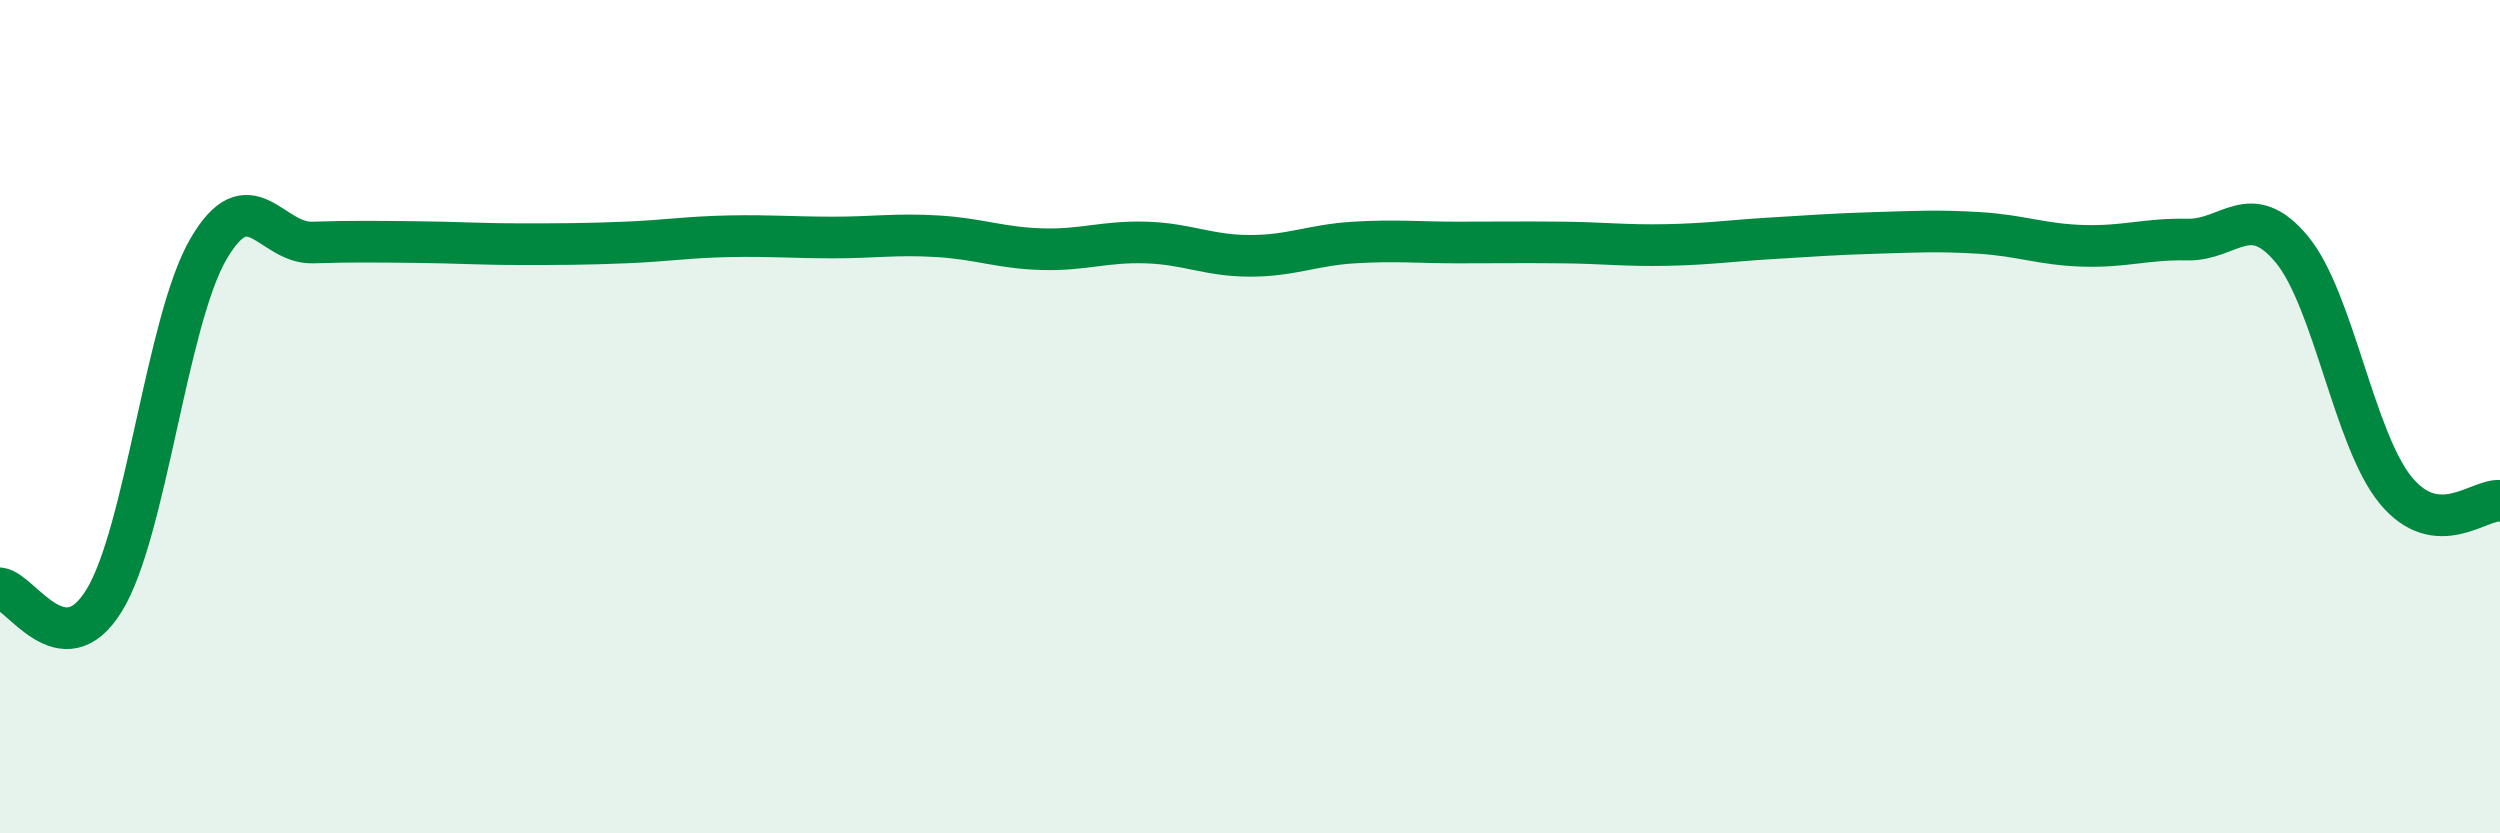 
    <svg width="60" height="20" viewBox="0 0 60 20" xmlns="http://www.w3.org/2000/svg">
      <path
        d="M 0,14.12 C 0.5,14.18 1.5,16.04 2.5,14.41 C 3.5,12.78 4,7.7 5,5.98 C 6,4.26 6.5,5.85 7.5,5.82 C 8.5,5.79 9,5.8 10,5.81 C 11,5.82 11.5,5.86 12.5,5.86 C 13.5,5.86 14,5.86 15,5.82 C 16,5.78 16.5,5.69 17.5,5.67 C 18.5,5.65 19,5.7 20,5.7 C 21,5.7 21.5,5.61 22.5,5.67 C 23.5,5.73 24,5.95 25,5.98 C 26,6.01 26.5,5.79 27.5,5.82 C 28.5,5.85 29,6.14 30,6.14 C 31,6.14 31.5,5.88 32.5,5.82 C 33.5,5.76 34,5.82 35,5.82 C 36,5.82 36.5,5.81 37.5,5.82 C 38.5,5.83 39,5.9 40,5.88 C 41,5.86 41.5,5.78 42.5,5.72 C 43.5,5.66 44,5.62 45,5.59 C 46,5.56 46.5,5.53 47.5,5.59 C 48.5,5.65 49,5.87 50,5.9 C 51,5.93 51.5,5.73 52.5,5.75 C 53.5,5.77 54,4.78 55,5.98 C 56,7.18 56.5,10.56 57.5,11.77 C 58.5,12.98 59.5,11.97 60,12.02L60 20L0 20Z"
        fill="#008740"
        opacity="0.1"
        stroke-linecap="round"
        stroke-linejoin="round"
      />
      <path
        d="M 0,14.12 C 0.5,14.18 1.5,16.04 2.5,14.41 C 3.5,12.78 4,7.7 5,5.98 C 6,4.26 6.5,5.85 7.5,5.82 C 8.5,5.79 9,5.8 10,5.81 C 11,5.82 11.5,5.86 12.5,5.86 C 13.5,5.86 14,5.86 15,5.82 C 16,5.78 16.5,5.69 17.5,5.67 C 18.5,5.65 19,5.7 20,5.7 C 21,5.7 21.5,5.61 22.5,5.67 C 23.5,5.73 24,5.95 25,5.98 C 26,6.01 26.5,5.79 27.5,5.82 C 28.5,5.85 29,6.14 30,6.14 C 31,6.14 31.5,5.88 32.5,5.82 C 33.5,5.76 34,5.82 35,5.82 C 36,5.82 36.5,5.81 37.5,5.82 C 38.5,5.83 39,5.9 40,5.88 C 41,5.86 41.5,5.78 42.5,5.72 C 43.5,5.66 44,5.62 45,5.59 C 46,5.56 46.5,5.53 47.5,5.59 C 48.5,5.65 49,5.87 50,5.9 C 51,5.93 51.5,5.73 52.5,5.75 C 53.5,5.77 54,4.78 55,5.98 C 56,7.18 56.5,10.56 57.5,11.77 C 58.5,12.98 59.5,11.97 60,12.02"
        stroke="#008740"
        stroke-width="1"
        fill="none"
        stroke-linecap="round"
        stroke-linejoin="round"
      />
    </svg>
  